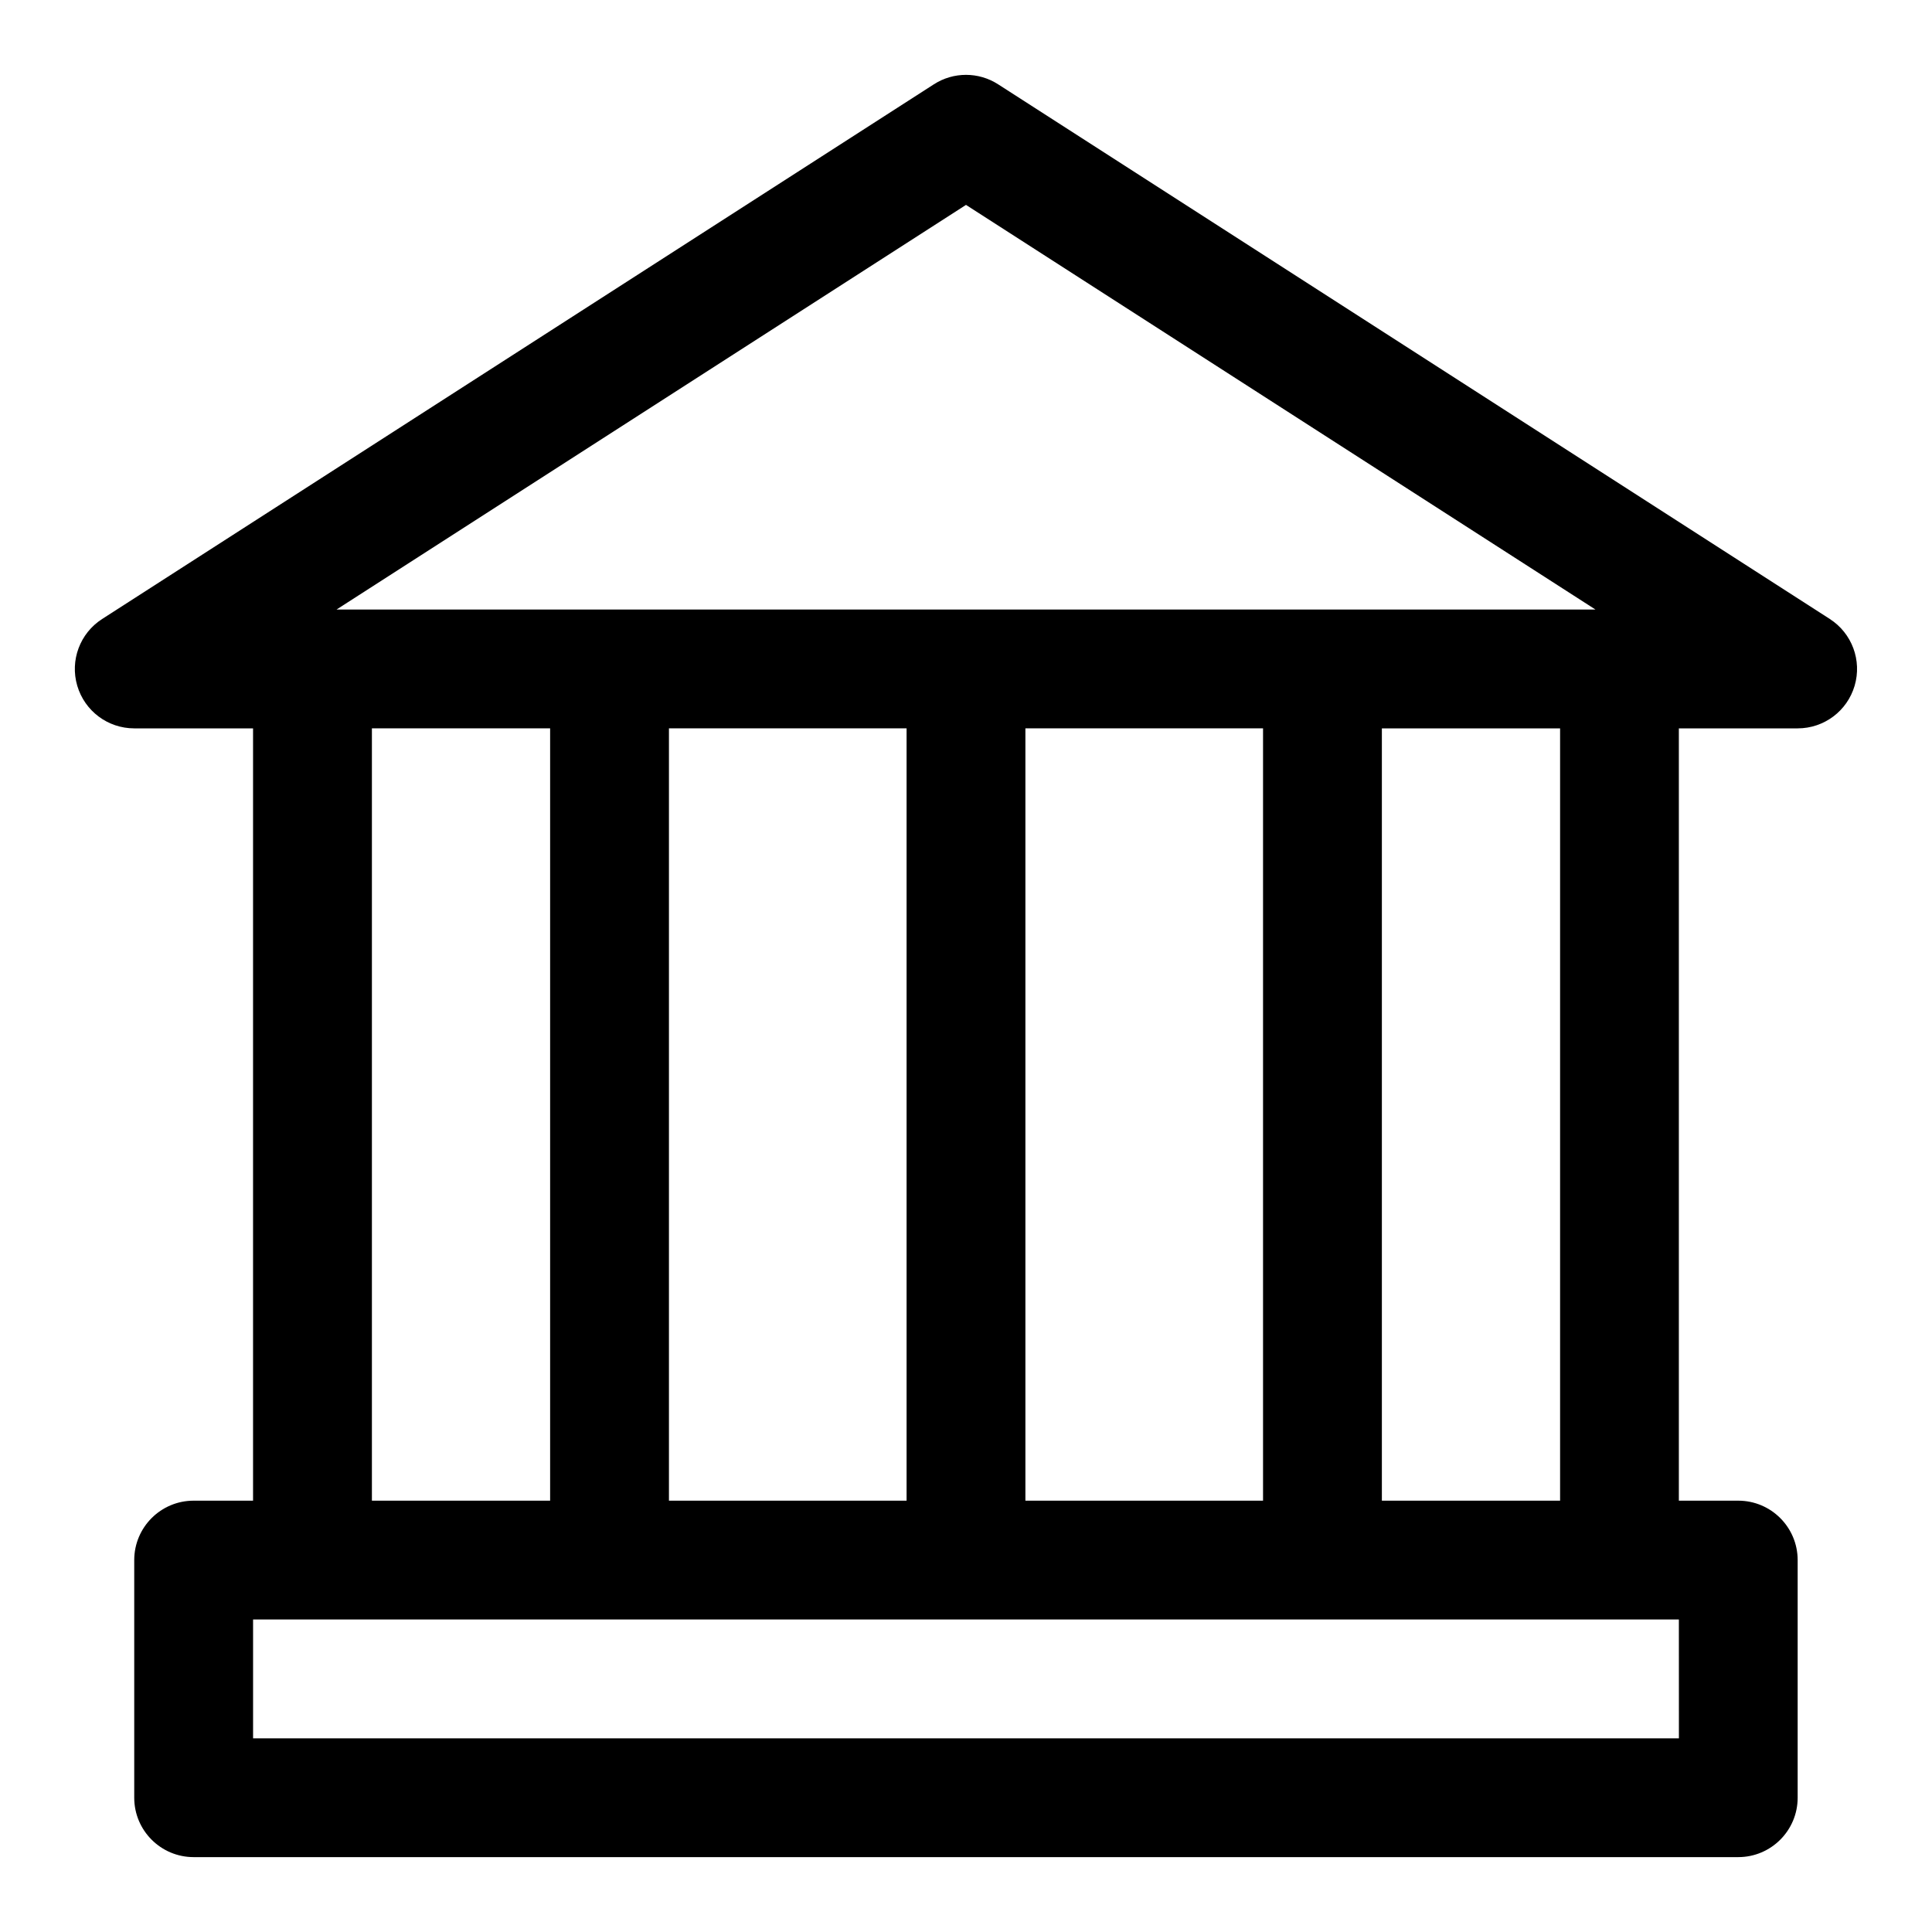<?xml version="1.0" encoding="UTF-8"?>
<!-- Uploaded to: SVG Repo, www.svgrepo.com, Generator: SVG Repo Mixer Tools -->
<svg fill="#000000" width="800px" height="800px" version="1.1" viewBox="144 144 512 512" xmlns="http://www.w3.org/2000/svg">
 <path d="m628.93 308.04-220.42-141.7c-5.18-3.336-11.84-3.336-17.02 0l-220.42 141.7c-5.887 3.777-8.566 10.973-6.598 17.68 1.973 6.707 8.109 11.305 15.102 11.305h31.488v204.67h-15.746c-8.691 0-15.742 7.055-15.742 15.742v62.977c0 8.691 7.055 15.742 15.742 15.742h409.34c8.691 0 15.742-7.055 15.742-15.742v-62.977c0-8.691-7.055-15.742-15.742-15.742h-15.742v-204.67h31.488c6.992 0 13.129-4.598 15.098-11.305s-0.707-13.902-6.578-17.68zm-228.93-109.74 166.81 107.23h-333.62zm15.742 343.39v-204.67h62.977v204.67zm-94.465 0v-204.67h62.977v204.67zm-78.719-204.67h47.23v204.67h-47.23zm346.37 267.65h-377.86v-31.488h377.85zm-31.488-62.977h-47.23v-204.67h47.23z"/>
</svg>